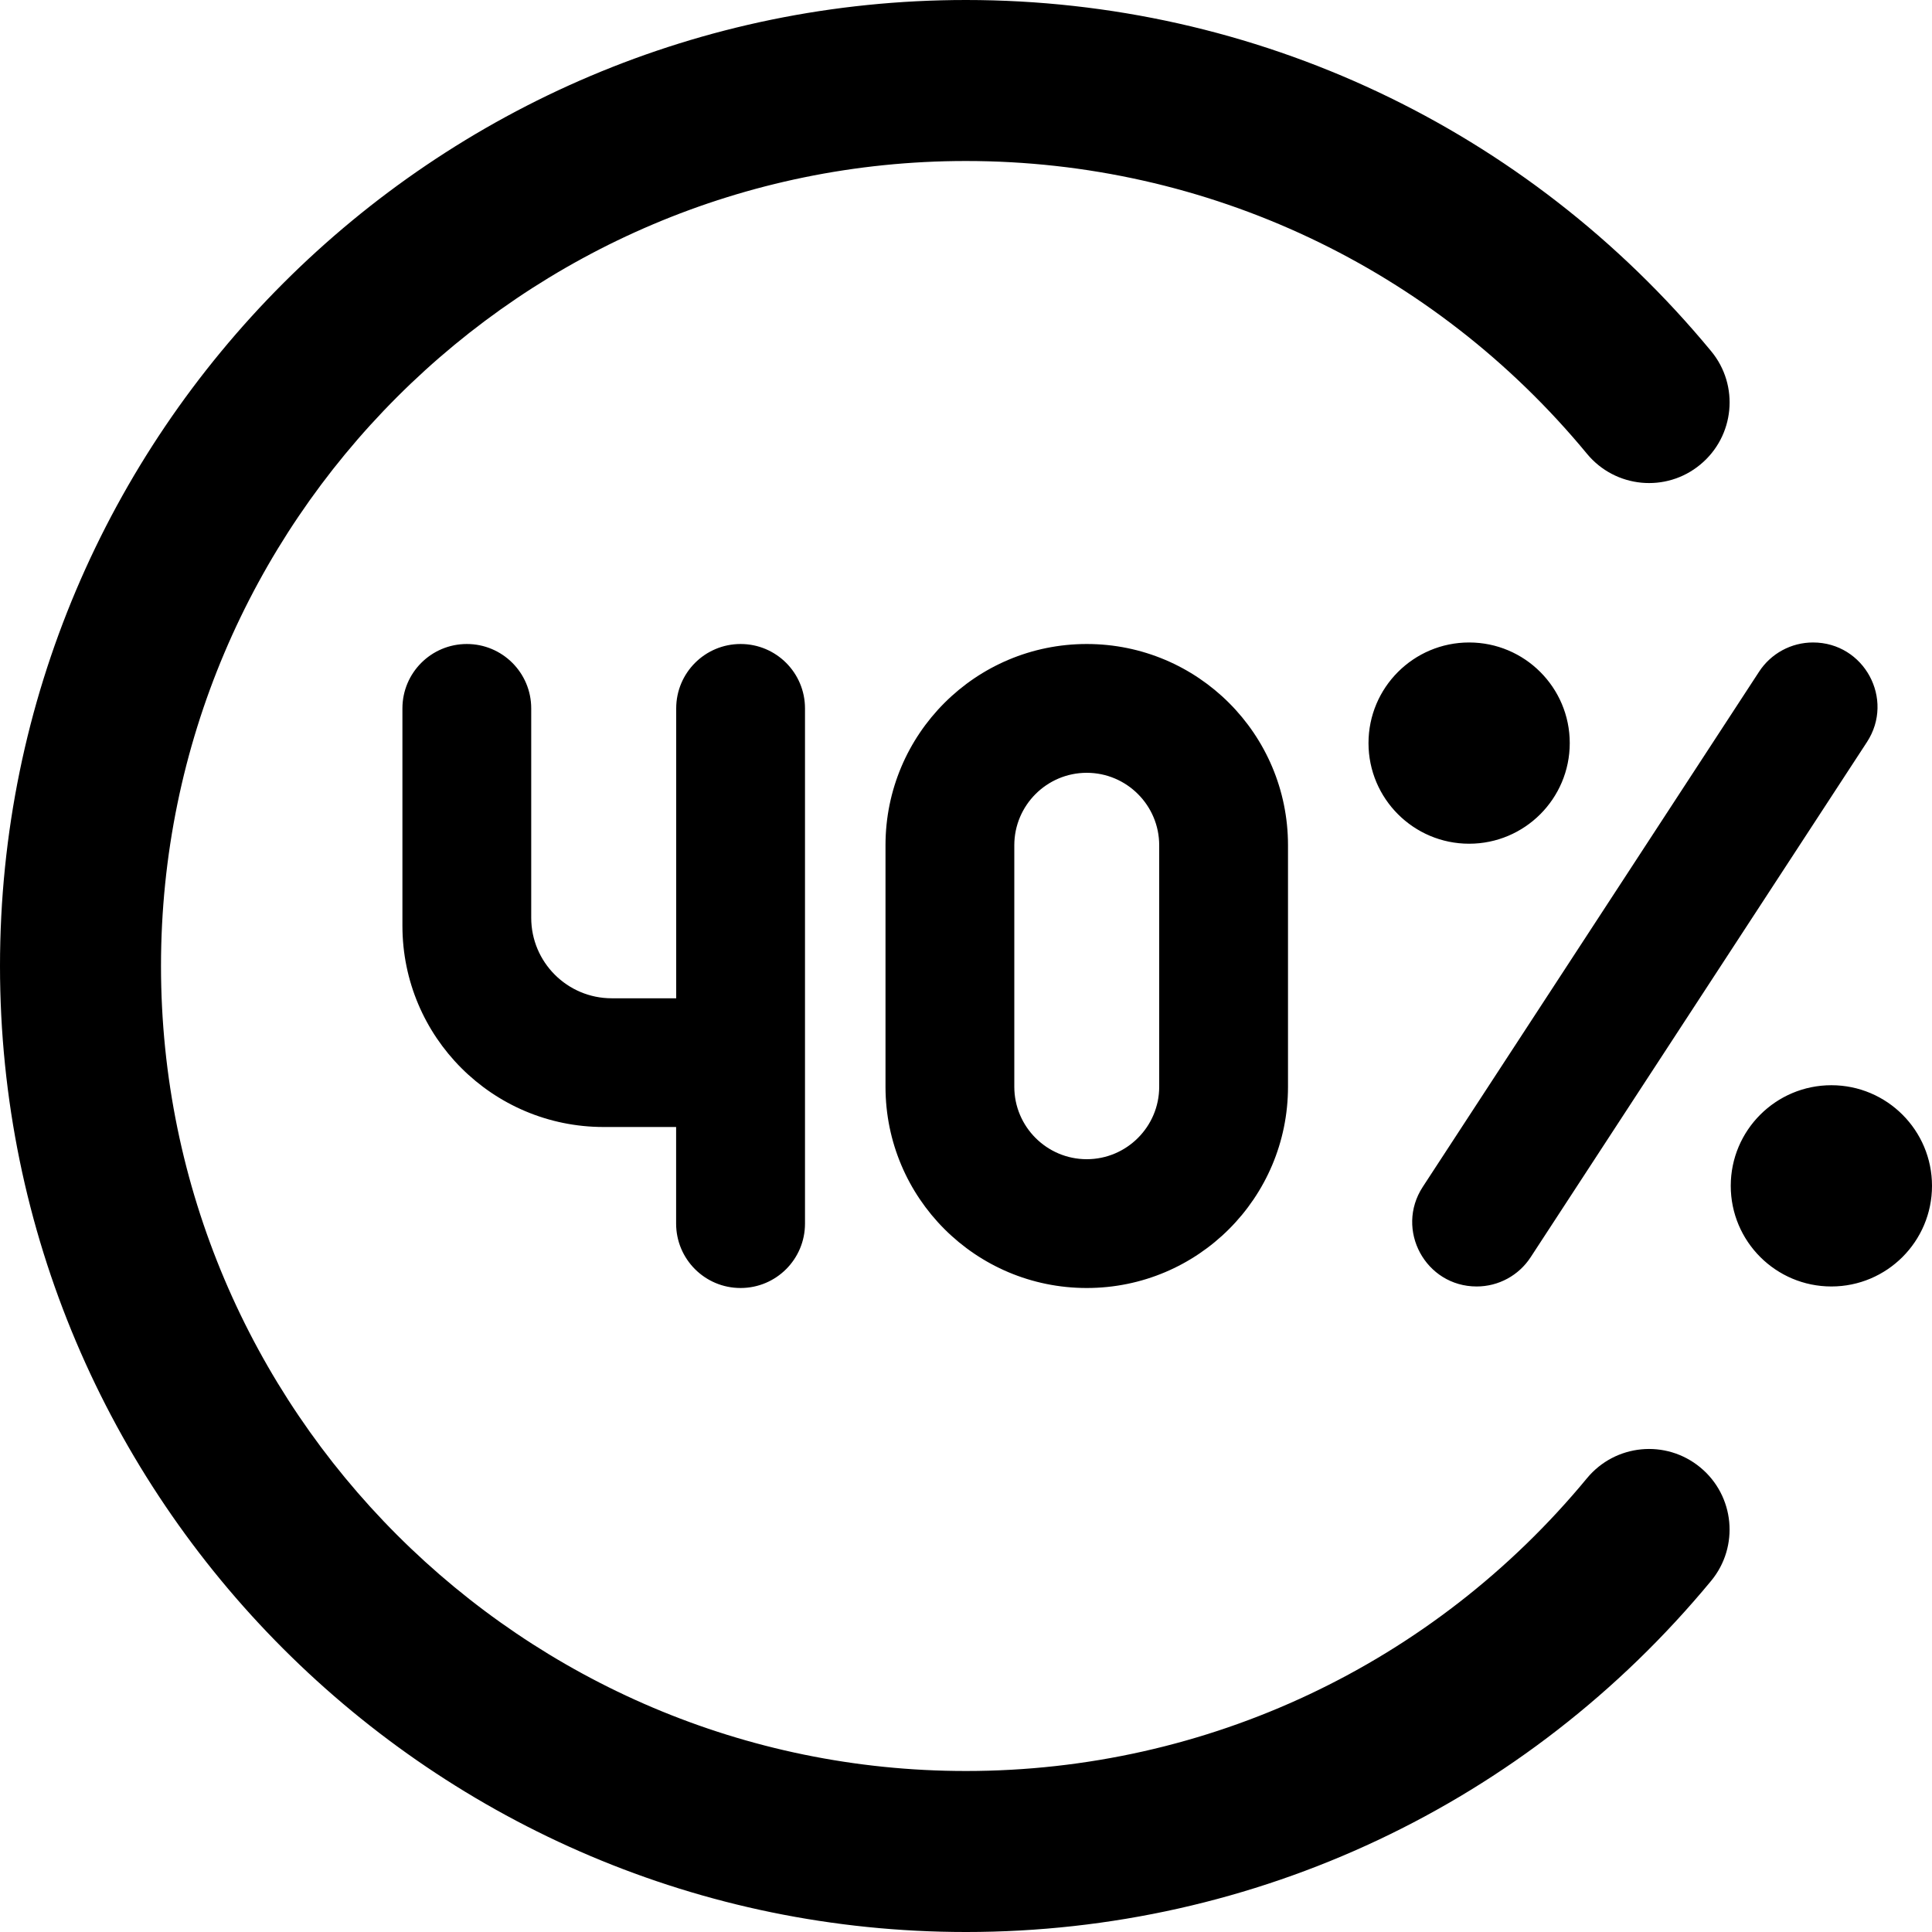 <?xml version="1.0" encoding="UTF-8"?>
<svg xmlns="http://www.w3.org/2000/svg" id="Layer_1" data-name="Layer 1" viewBox="0 0 24 24">
  <path d="m21.122,18.229c.426.352.486.982.135,1.408-2.291,2.773-5.664,4.363-9.257,4.363C5.383,24,0,18.617,0,12S5.383,0,12,0c3.593,0,6.966,1.59,9.257,4.363.352.426.291,1.056-.135,1.408-.426.353-1.056.292-1.408-.134-1.908-2.311-4.72-3.637-7.714-3.637C6.486,2,2,6.486,2,12s4.486,10,10,10c2.994,0,5.806-1.326,7.714-3.637.352-.425.98-.487,1.408-.134Zm-11.922-2.229c.442,0,.8-.358.8-.8v-6.4c0-.442-.358-.8-.8-.8s-.8.358-.8.8v3.601h-.801c-.552,0-1-.448-1-1v-2.601c0-.442-.358-.8-.8-.8s-.8.358-.8.8v2.7c0,1.381,1.119,2.5,2.5,2.5h.9v1.2c0,.442.358.8.8.8Zm4.3-8c1.381,0,2.5,1.119,2.5,2.5v3c0,1.381-1.119,2.5-2.5,2.5s-2.5-1.119-2.5-2.5v-3c0-1.381,1.119-2.5,2.5-2.5Zm0,1.6c-.496,0-.9.404-.9.9v3c0,.496.404.9.9.9s.9-.404.9-.9v-3c0-.496-.404-.9-.9-.9Zm9.25,3.881c-.69,0-1.25.56-1.25,1.25s.56,1.25,1.25,1.25,1.25-.56,1.25-1.25-.56-1.25-1.25-1.25Zm-3.25-4.25c0-.69-.56-1.25-1.25-1.25s-1.25.56-1.25,1.25.56,1.25,1.25,1.25,1.25-.56,1.25-1.25Zm-1.156,6.75c.27,0,.522-.136.67-.363l4.178-6.4c.347-.532-.034-1.237-.67-1.237-.27,0-.522.136-.67.363l-4.178,6.4c-.347.532.034,1.237.67,1.237Z"/>
</svg>
